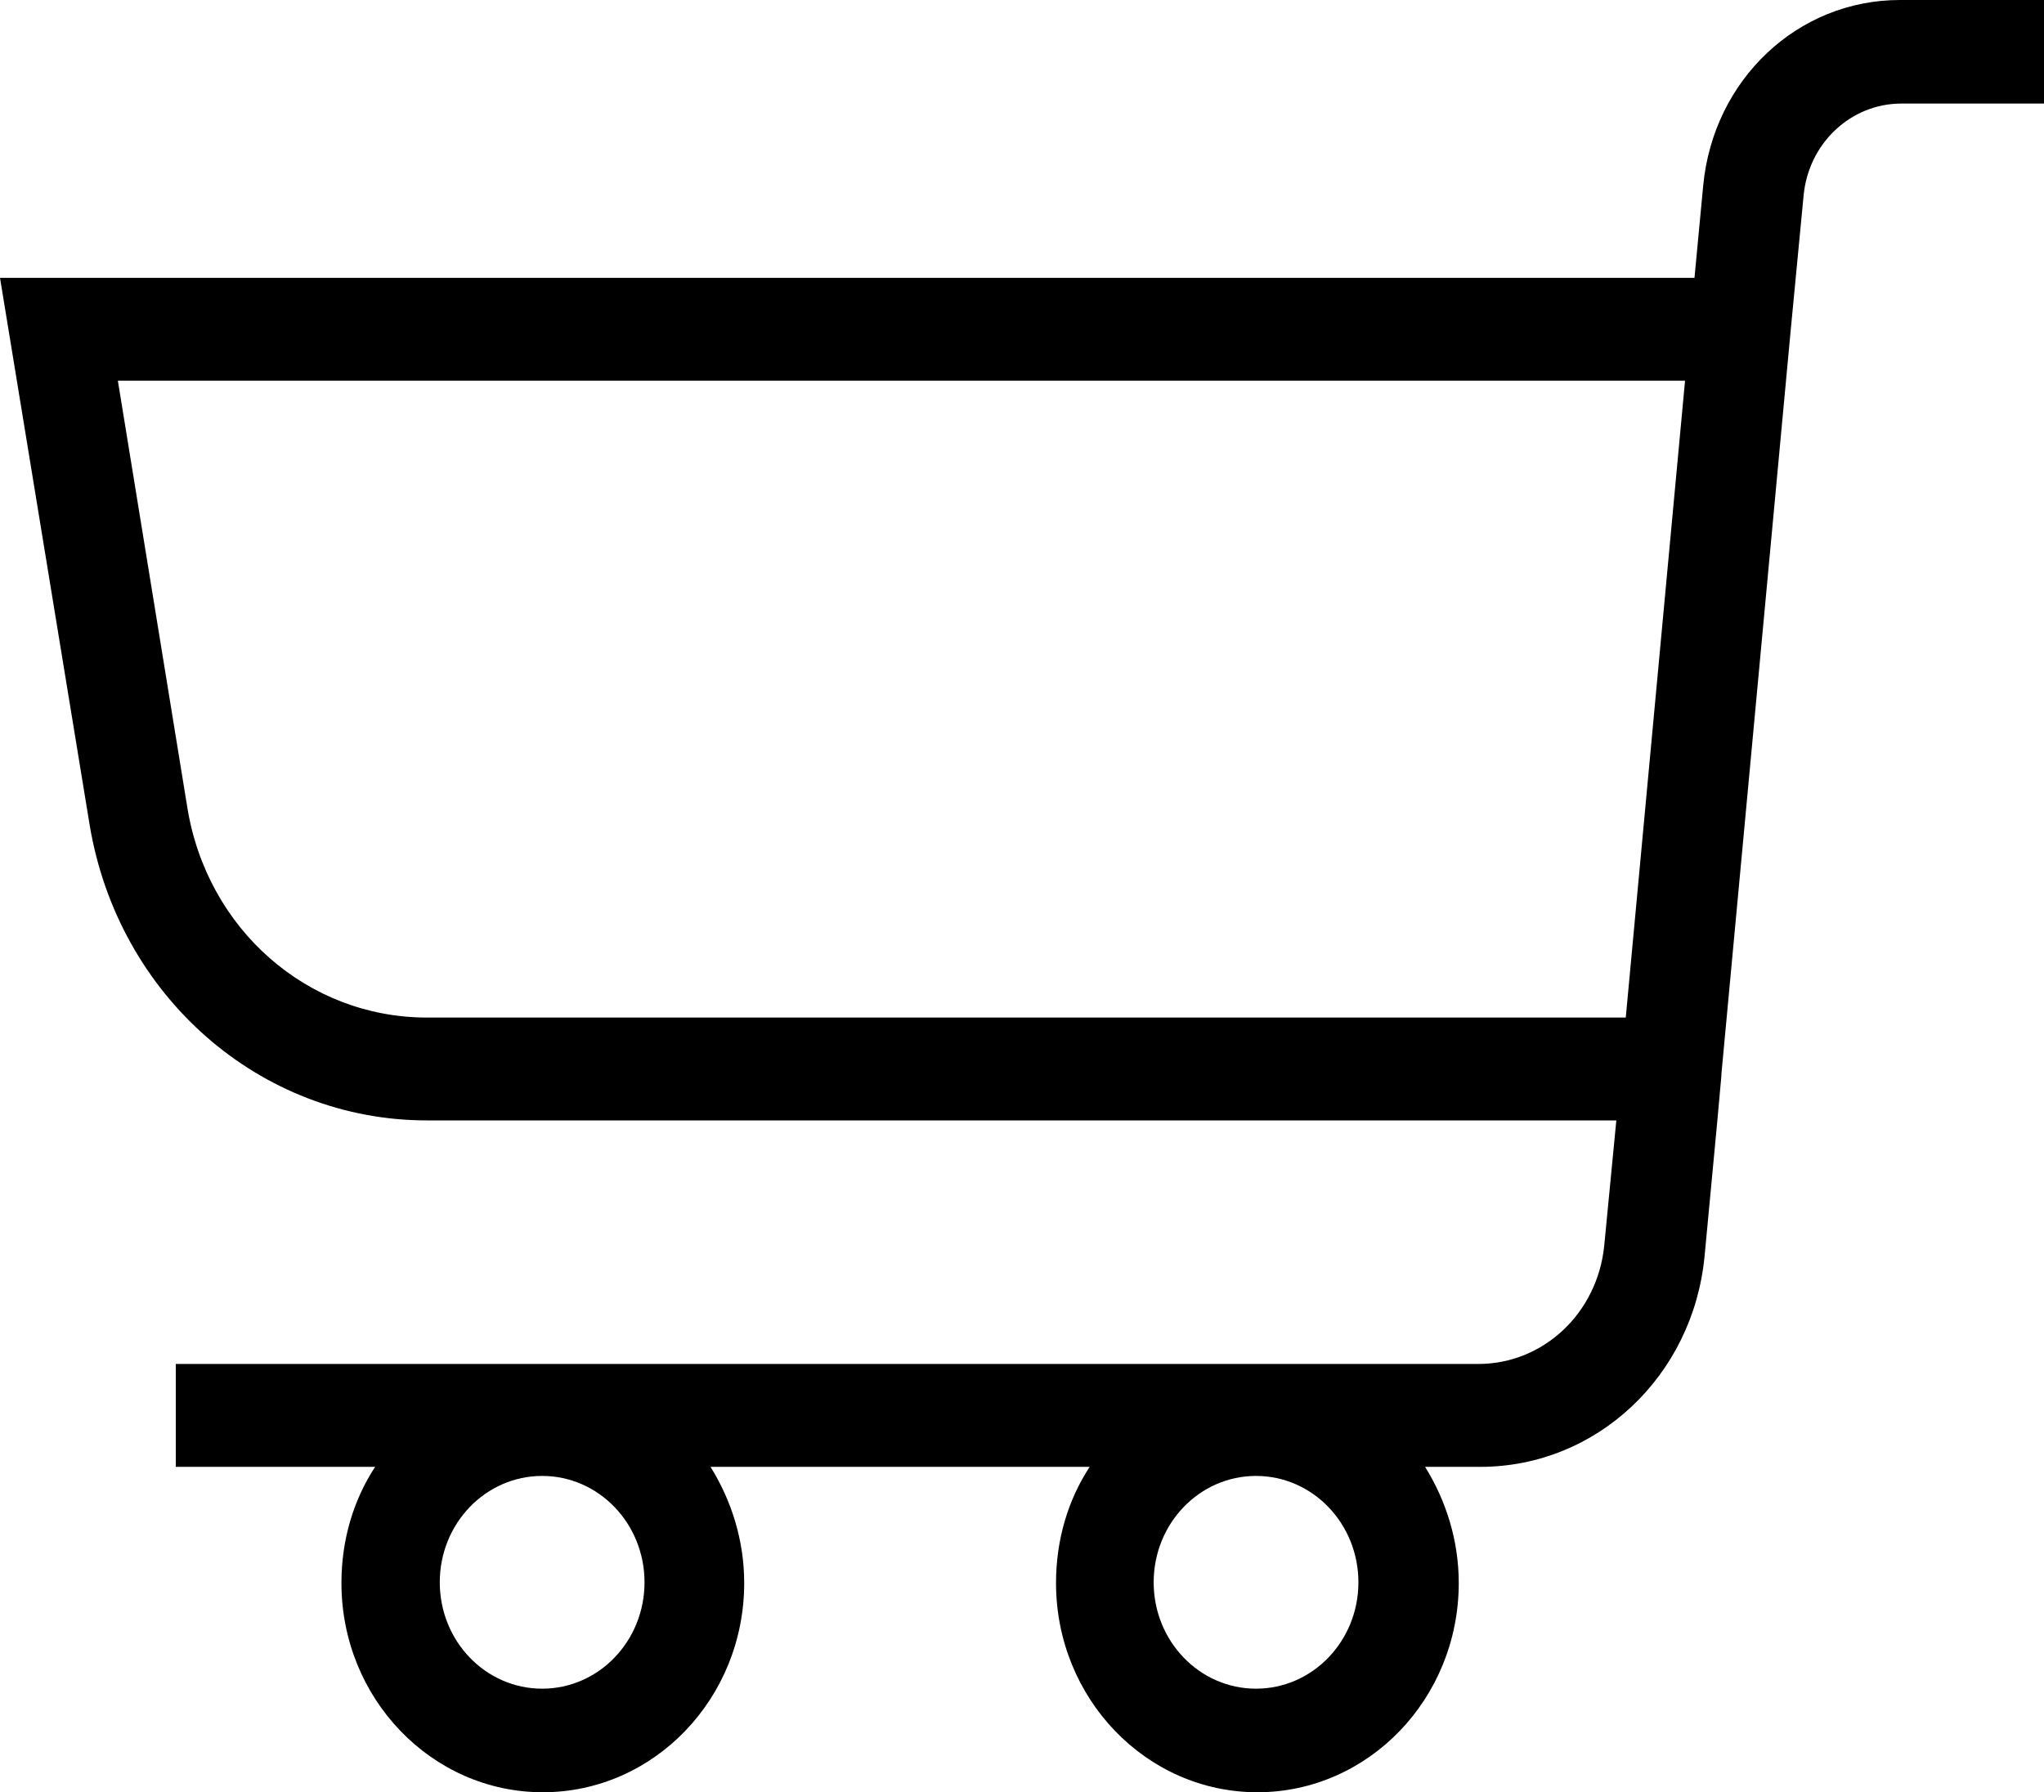 <svg width="65" height="57" viewBox="0 0 65 57" fill="none" xmlns="http://www.w3.org/2000/svg">
<g clip-path="url(#clip0_907_53)">
<path d="M60.417 0C57.161 0 54.484 2.537 54.163 5.898L53.885 8.836H0L2.848 26.219C3.748 31.672 8.267 35.633 13.578 35.633H51.4L51.015 39.617C50.801 41.754 49.087 43.379 47.01 43.379H5.59V46.651H11.929C11.244 47.697 10.858 48.965 10.858 50.345C10.858 54.018 13.728 57 17.262 57C20.796 57 23.666 54.018 23.666 50.345C23.666 48.987 23.259 47.719 22.595 46.651H34.652C33.967 47.697 33.582 48.965 33.582 50.345C33.582 54.018 36.451 57 39.985 57C43.519 57 46.389 54.018 46.389 50.345C46.389 48.987 45.982 47.719 45.318 46.651H47.074C50.779 46.651 53.842 43.757 54.206 39.951L54.613 35.633L54.741 34.209V34.164L56.947 10.483L57.354 6.232C57.504 4.563 58.853 3.294 60.46 3.294H65.043V0H60.46H60.417ZM17.241 53.706C15.441 53.706 13.985 52.193 13.985 50.323C13.985 48.453 15.441 46.94 17.241 46.94C19.04 46.94 20.496 48.453 20.496 50.323C20.496 52.193 19.04 53.706 17.241 53.706ZM39.942 53.706C38.143 53.706 36.687 52.193 36.687 50.323C36.687 48.453 38.143 46.94 39.942 46.94C41.741 46.94 43.198 48.453 43.198 50.323C43.198 52.193 41.741 53.706 39.942 53.706ZM5.954 25.662L3.748 12.108H53.585L51.7 32.362H13.578C9.787 32.362 6.575 29.557 5.954 25.662Z" fill="black"/>
</g>
<defs>
<clipPath id="clip0_907_53">
<rect width="65" height="57" fill="white"/>
</clipPath>
</defs>
</svg>
